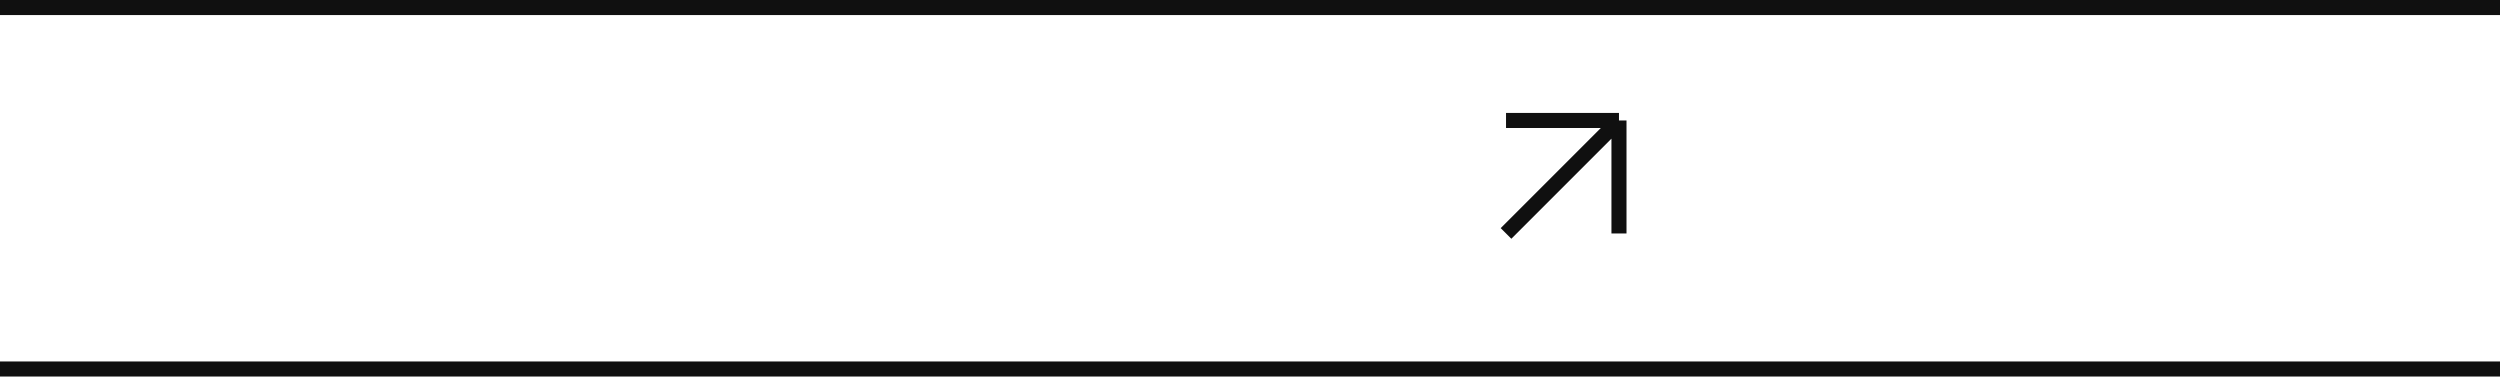 <?xml version="1.0" encoding="UTF-8"?> <svg xmlns="http://www.w3.org/2000/svg" width="332" height="50" viewBox="0 0 332 50" fill="none"><path d="M200 31L215 16M215 16V31M215 16H200" stroke="#101010" stroke-width="2"></path><line x1="-8.74228e-08" y1="1" x2="332" y2="1" stroke="#101010" stroke-width="2"></line><line x1="-8.74228e-08" y1="49" x2="332" y2="49" stroke="#101010" stroke-width="2"></line></svg> 